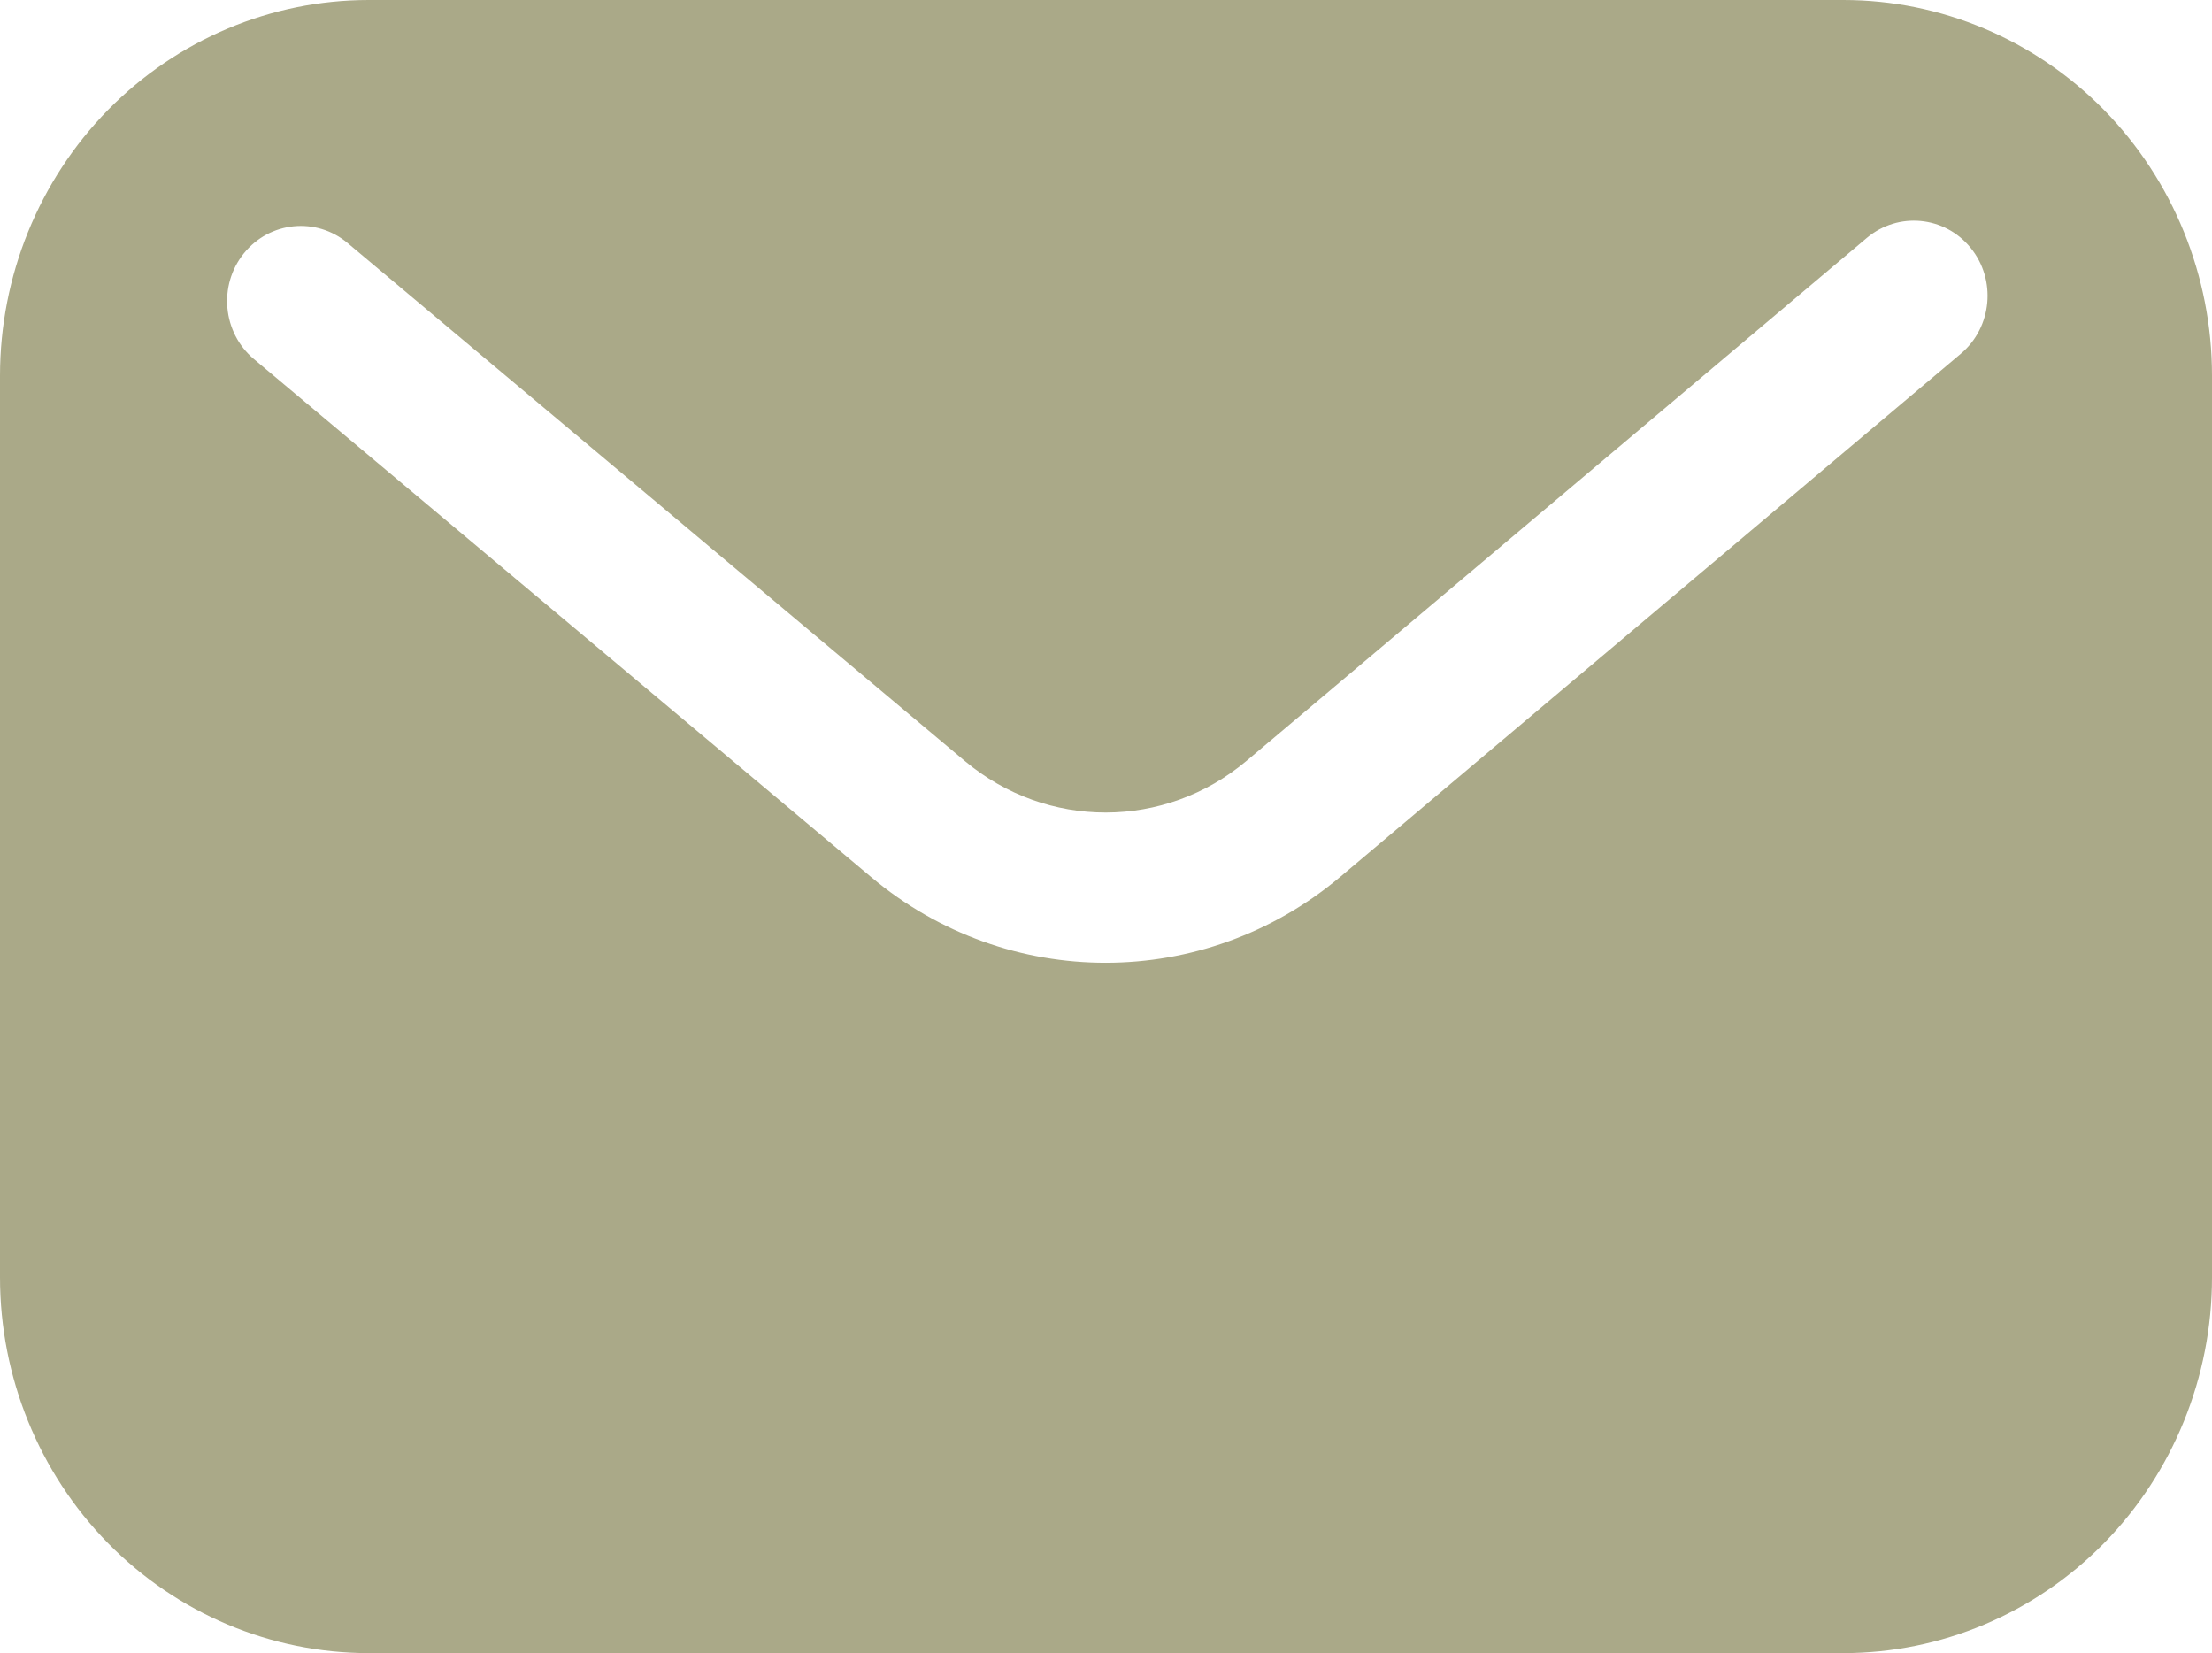 <?xml version="1.0" encoding="UTF-8"?> <svg xmlns="http://www.w3.org/2000/svg" width="364" height="272" viewBox="0 0 364 272" fill="none"><path fill-rule="evenodd" clip-rule="evenodd" d="M364 61.818C364 45.424 357.606 29.698 346.237 18.1C334.856 6.516 319.422 0 303.333 0C238.76 0 125.24 0 60.667 0C44.578 0 29.144 6.516 17.763 18.1C6.394 29.698 0 45.424 0 61.818C0 104.918 0 167.082 0 210.182C0 226.576 6.394 242.303 17.763 253.9C29.144 265.484 44.578 272 60.667 272C125.24 272 238.76 272 303.333 272C319.422 272 334.856 265.484 346.237 253.9C357.606 242.303 364 226.576 364 210.182C364 167.082 364 104.918 364 61.818ZM41.787 59.086C41.787 59.086 104.213 111.471 143.367 144.321C165.802 163.151 198.198 163.113 220.596 144.234C259.872 111.137 322.674 58.196 322.674 58.196C327.831 53.844 328.559 46.042 324.288 40.788C320.029 35.533 312.373 34.791 307.204 39.143C307.204 39.143 244.402 92.072 205.138 125.182C191.695 136.507 172.257 136.532 158.789 125.231L57.209 39.996C52.04 35.657 44.396 36.411 40.137 41.678C35.878 46.945 36.618 54.746 41.787 59.086Z" fill="#AAA988"></path></svg> 
